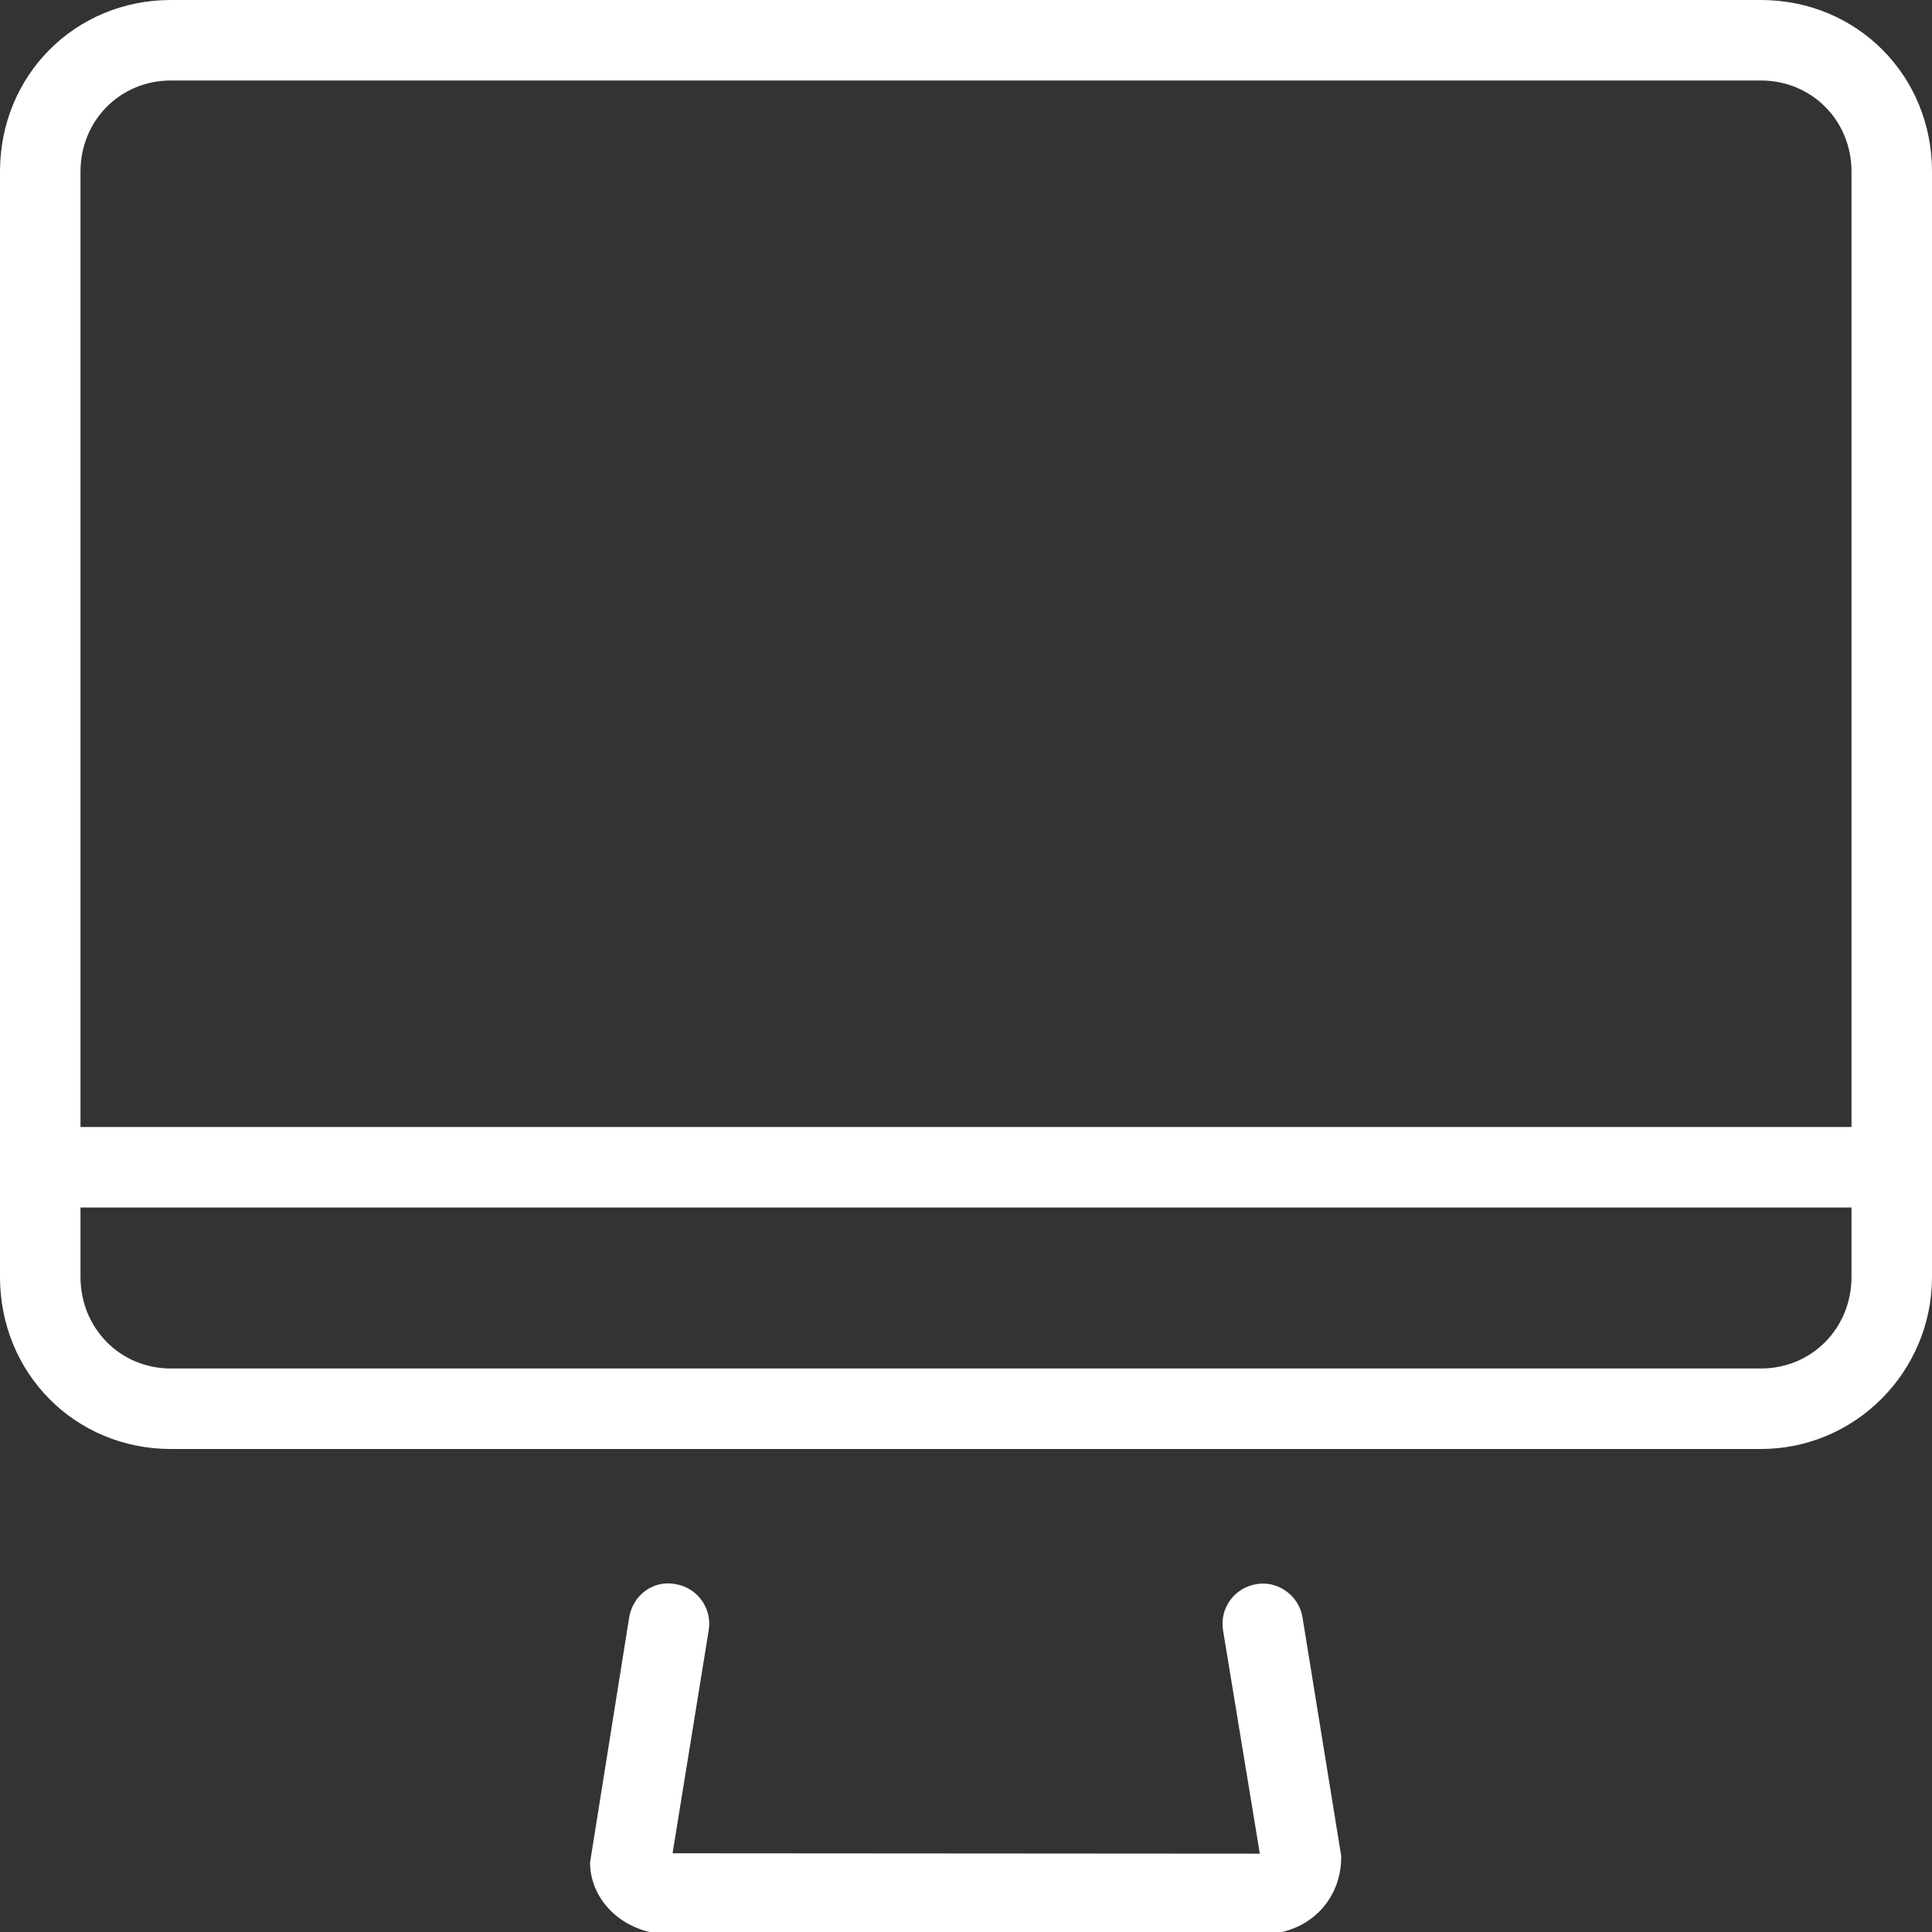 <svg width="24" height="24" viewBox="0 0 24 24" fill="none" xmlns="http://www.w3.org/2000/svg">
<rect x="0" y="0" width="24" height="24" fill="#333333" stroke="none"/>
<g clip-path="url(#clip0_4852_54)">
<path d="M15.606 19.679C15.334 19.723 15.148 19.98 15.193 20.252L15.65 23.027L8.355 23.022L8.804 20.251C8.848 19.979 8.663 19.722 8.39 19.678C8.112 19.625 7.861 19.819 7.816 20.091L7.33 23.135C7.33 23.626 7.769 24.027 8.31 24.027H15.687C16.228 24.027 16.667 23.627 16.661 23.055L16.18 20.091C16.136 19.819 15.872 19.631 15.606 19.679ZM21.874 0H2.123C0.933 0 0 0.936 0 2.131V15.862C0 17.06 0.933 18 2.123 18H21.874C23.046 18 24 17.041 24 15.862V2.131C24 0.936 23.066 0 21.874 0ZM2.123 1H21.874C22.506 1 23 1.497 23 2.131V14H1V2.131C1 1.497 1.493 1 2.123 1ZM21.874 17H2.123C1.493 17 1 16.5 1 15.862V15H23V15.862C23 16.5 22.506 17 21.874 17Z" fill="white"/>
</g>
<defs>
<clipPath id="clip0_4852_54">
<rect width="24" height="24" fill="white"/>
</clipPath>
</defs>
</svg>
